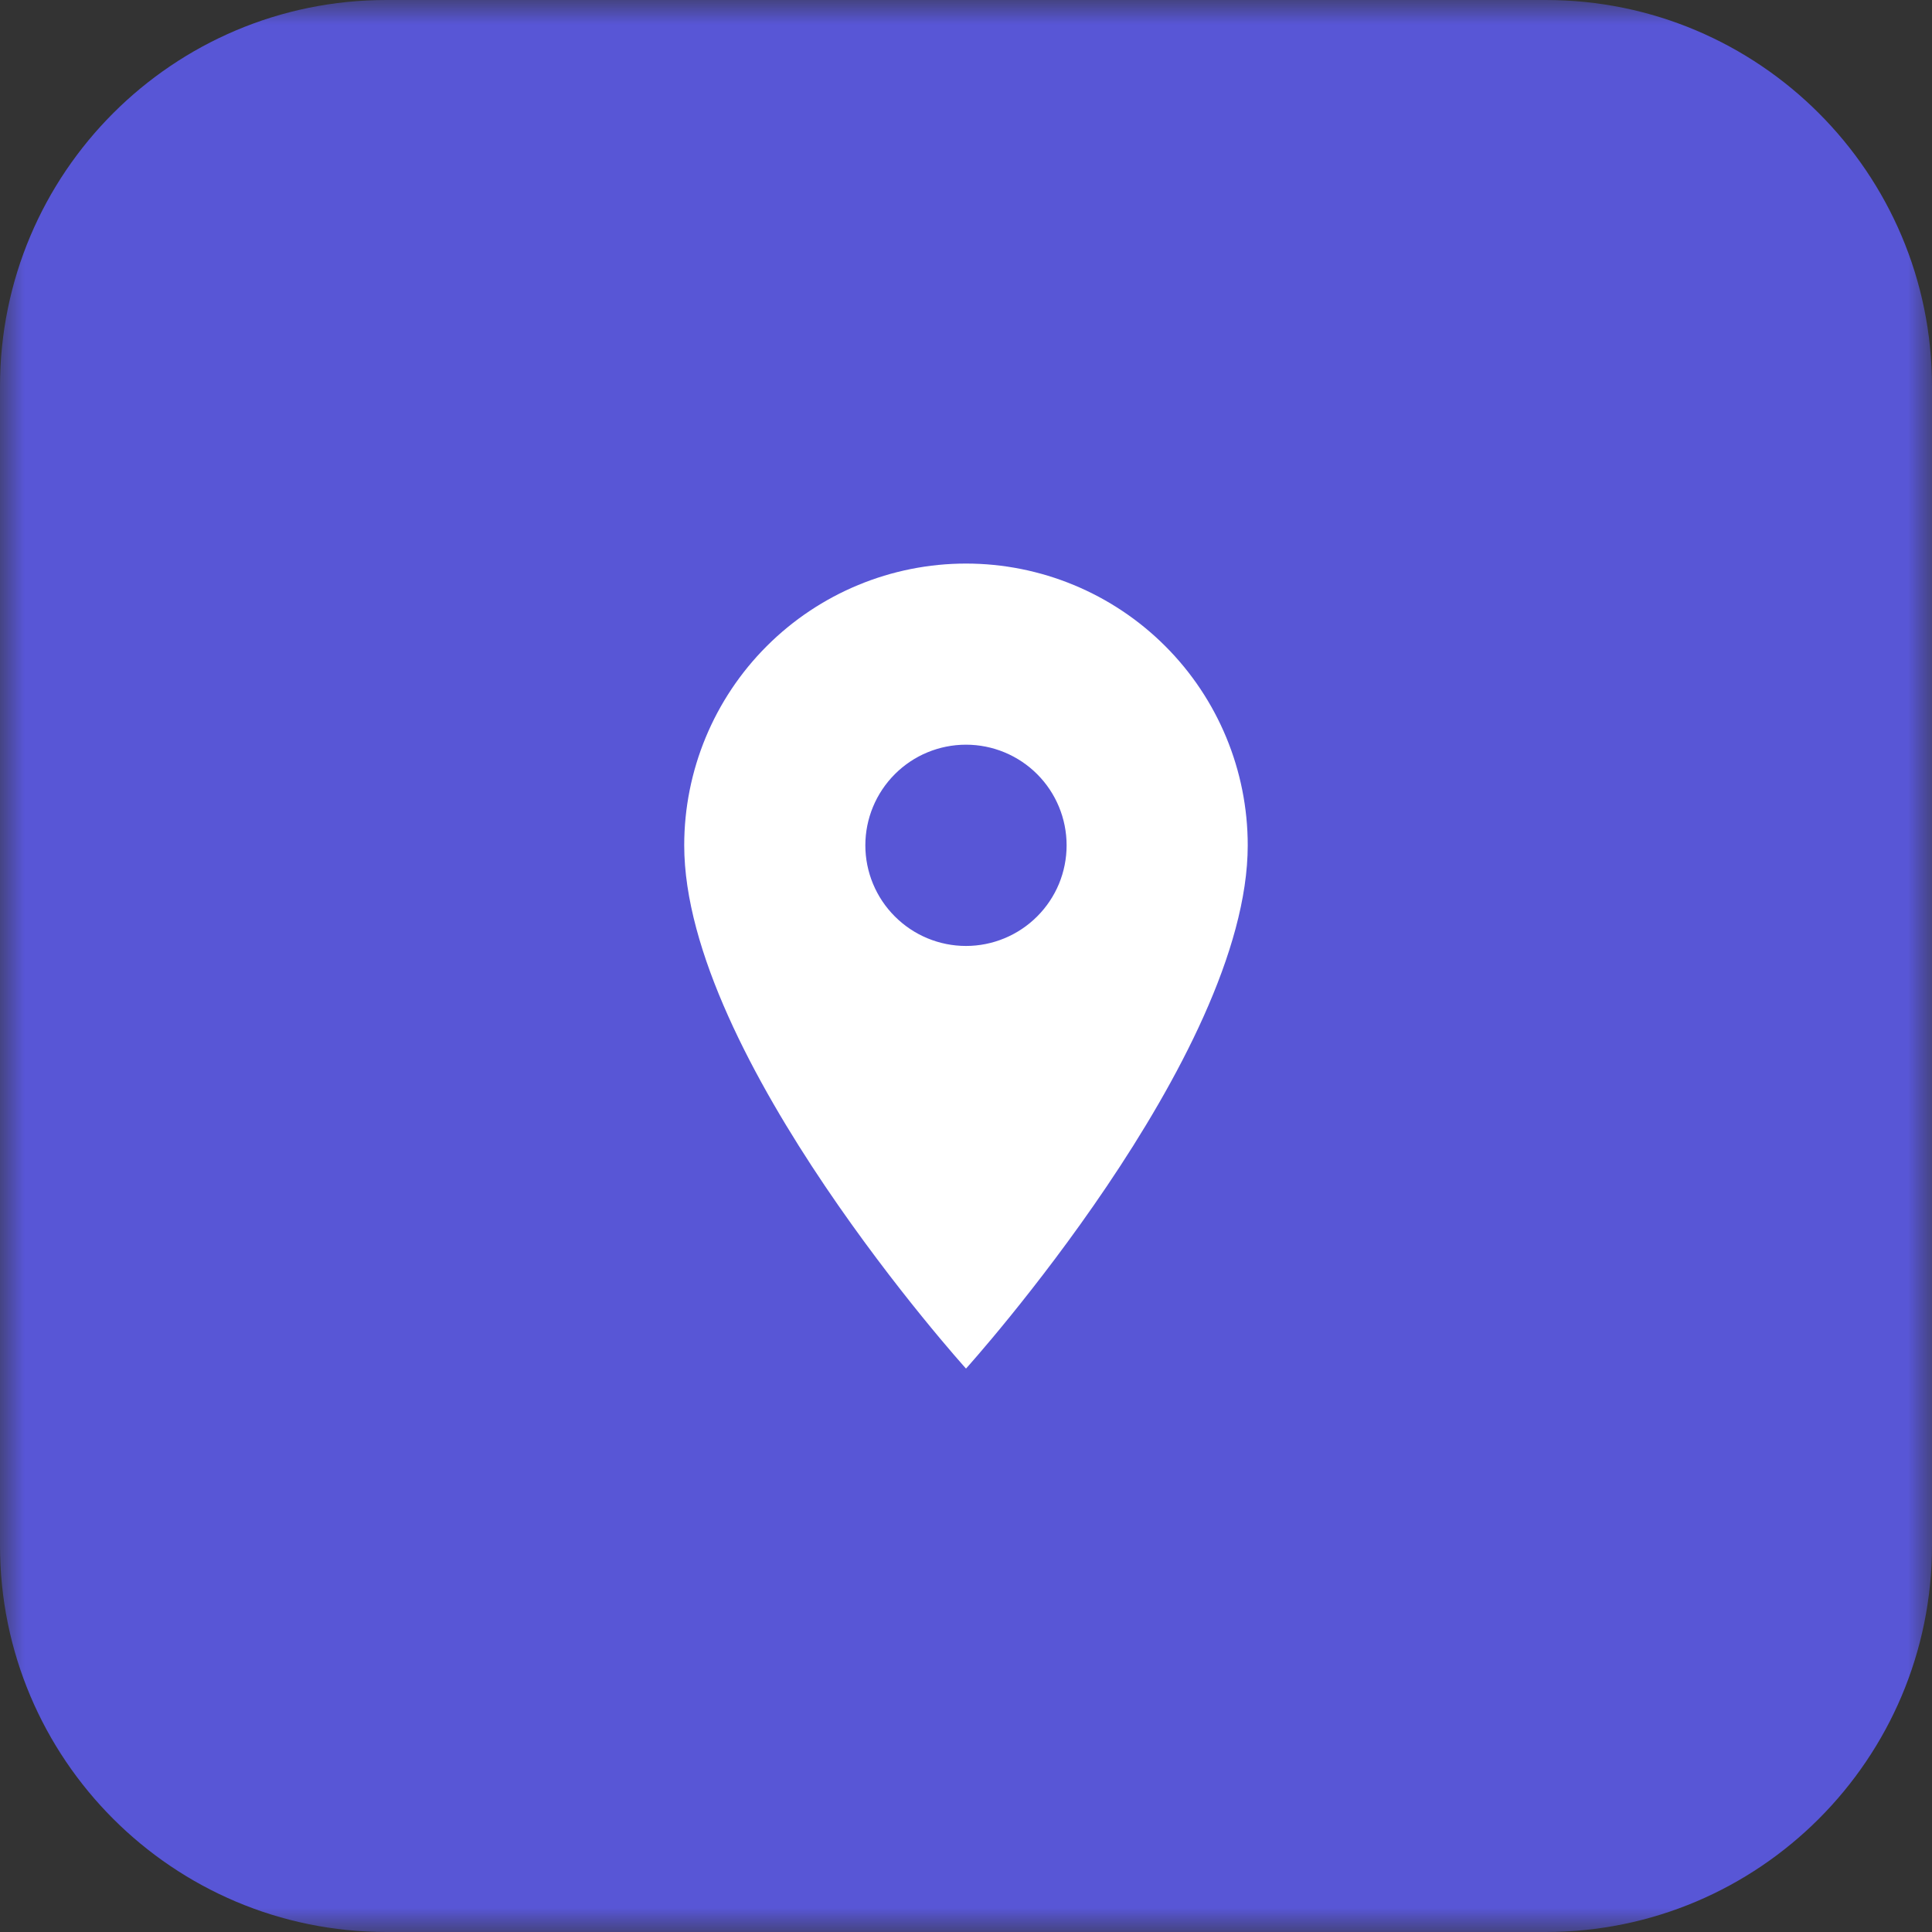 <?xml version="1.0" encoding="UTF-8"?> <svg xmlns="http://www.w3.org/2000/svg" width="40" height="40" viewBox="0 0 40 40" fill="none"><rect x="0" y="0" width="40" height="40" fill="#333333" stroke="none"/><g clip-path="url(#clip0_634_55)"><mask id="mask0_634_55" style="mask-type:luminance" maskUnits="userSpaceOnUse" x="0" y="0" width="40" height="40"><path d="M40 0H0V40H40V0Z" fill="white"></path></mask><g mask="url(#mask0_634_55)"><path d="M32 0H8C3.582 0 0 3.582 0 8V32C0 36.418 3.582 40 8 40H32C36.418 40 40 36.418 40 32V8C40 3.582 36.418 0 32 0Z" fill="#5856D6"></path><path d="M20 19.585C19.447 19.585 18.917 19.365 18.527 18.974C18.136 18.584 17.916 18.054 17.916 17.501C17.916 16.949 18.136 16.419 18.527 16.028C18.917 15.637 19.447 15.418 20 15.418C20.552 15.418 21.082 15.637 21.473 16.028C21.864 16.419 22.083 16.949 22.083 17.501C22.083 17.775 22.029 18.046 21.925 18.299C21.82 18.551 21.666 18.781 21.473 18.974C21.279 19.168 21.05 19.321 20.797 19.426C20.544 19.531 20.273 19.585 20 19.585ZM20 11.668C18.453 11.668 16.969 12.283 15.875 13.377C14.781 14.47 14.166 15.954 14.166 17.501C14.166 21.876 20 28.335 20 28.335C20 28.335 25.833 21.876 25.833 17.501C25.833 15.954 25.219 14.47 24.125 13.377C23.031 12.283 21.547 11.668 20 11.668Z" fill="white"></path></g></g><defs><clipPath id="clip0_634_55"><rect width="40" height="40" fill="white"></rect></clipPath></defs></svg> 